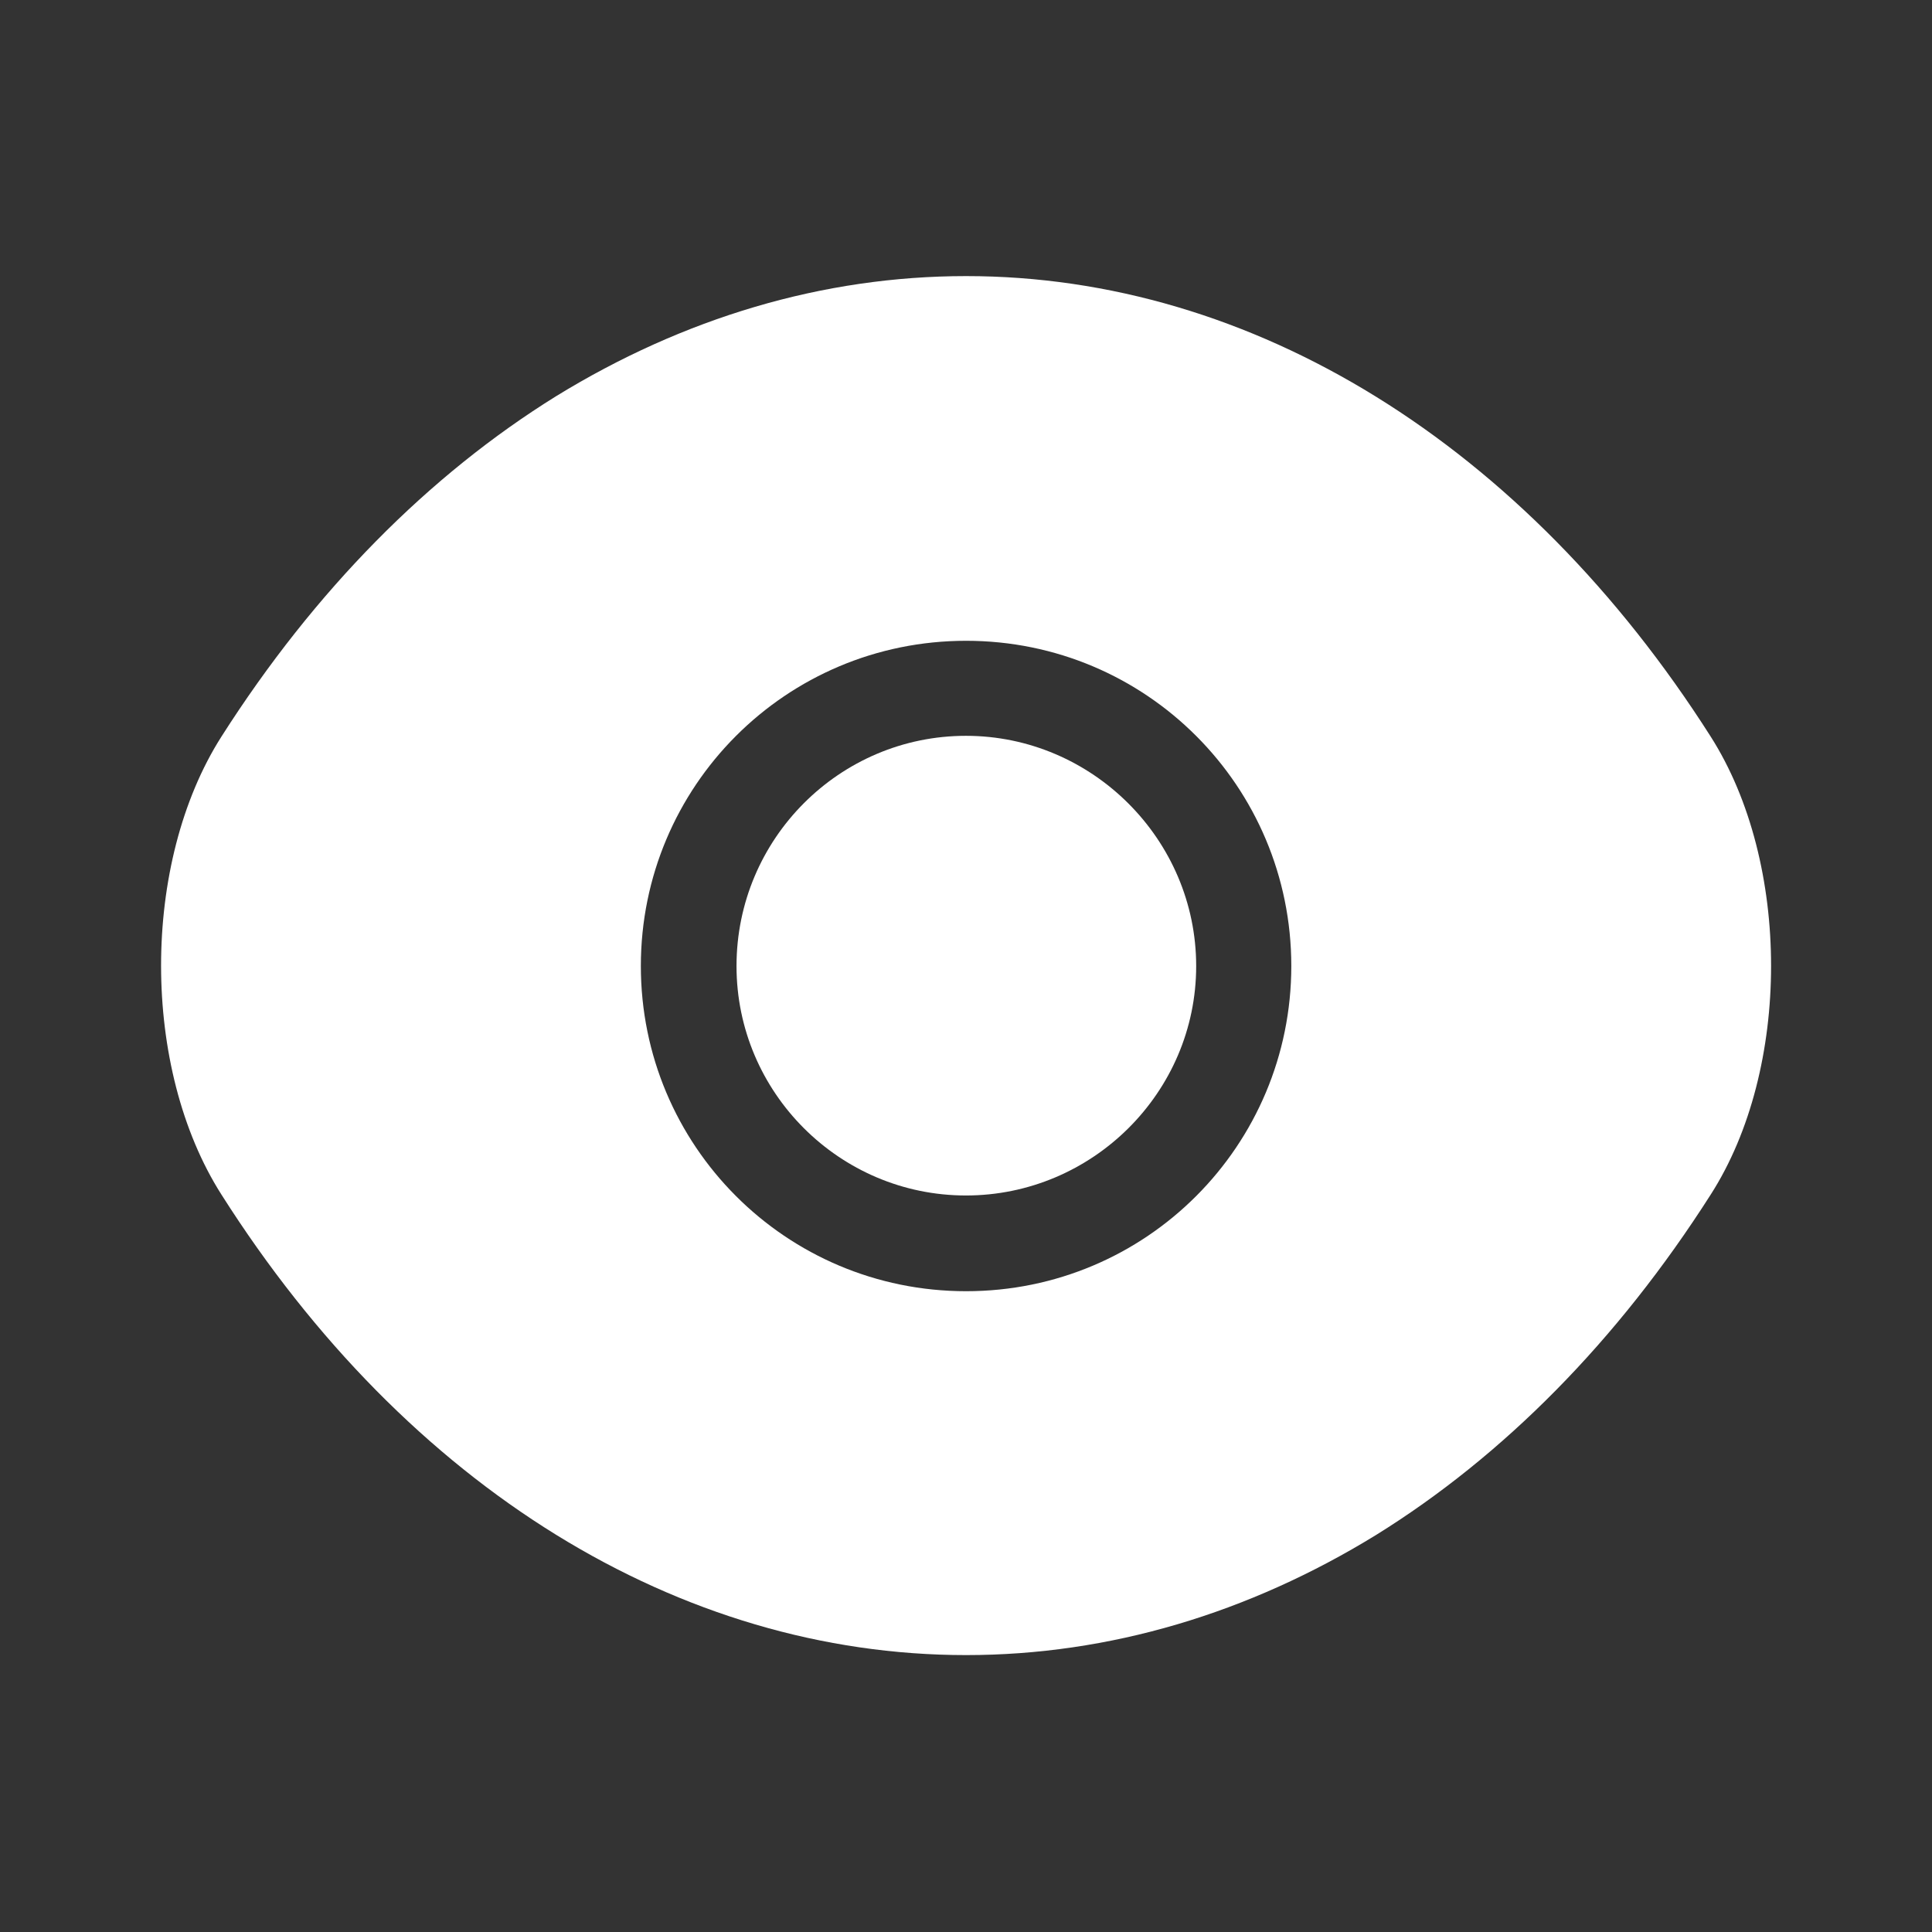 <svg width="64" height="64" viewBox="0 0 64 64" fill="none" xmlns="http://www.w3.org/2000/svg">
<rect x="0" y="0" width="64" height="64" fill="#333333" stroke="none"/>
<path d="M56.669 24.4C50.509 14.72 41.496 9.146 32.003 9.146C27.256 9.146 22.643 10.533 18.429 13.12C14.216 15.733 10.429 19.547 7.336 24.4C4.669 28.587 4.669 35.386 7.336 39.573C13.496 49.28 22.509 54.827 32.003 54.827C36.749 54.827 41.363 53.44 45.576 50.853C49.789 48.24 53.576 44.426 56.669 39.573C59.336 35.413 59.336 28.587 56.669 24.4ZM32.003 42.773C26.029 42.773 21.229 37.947 21.229 32C21.229 26.053 26.029 21.227 32.003 21.227C37.976 21.227 42.776 26.053 42.776 32C42.776 37.947 37.976 42.773 32.003 42.773Z" fill="white"/>
<path d="M31.998 24.375C27.812 24.375 24.398 27.788 24.398 32.002C24.398 36.188 27.812 39.602 31.998 39.602C36.185 39.602 39.625 36.188 39.625 32.002C39.625 27.815 36.185 24.375 31.998 24.375Z" fill="white"/>
</svg>
